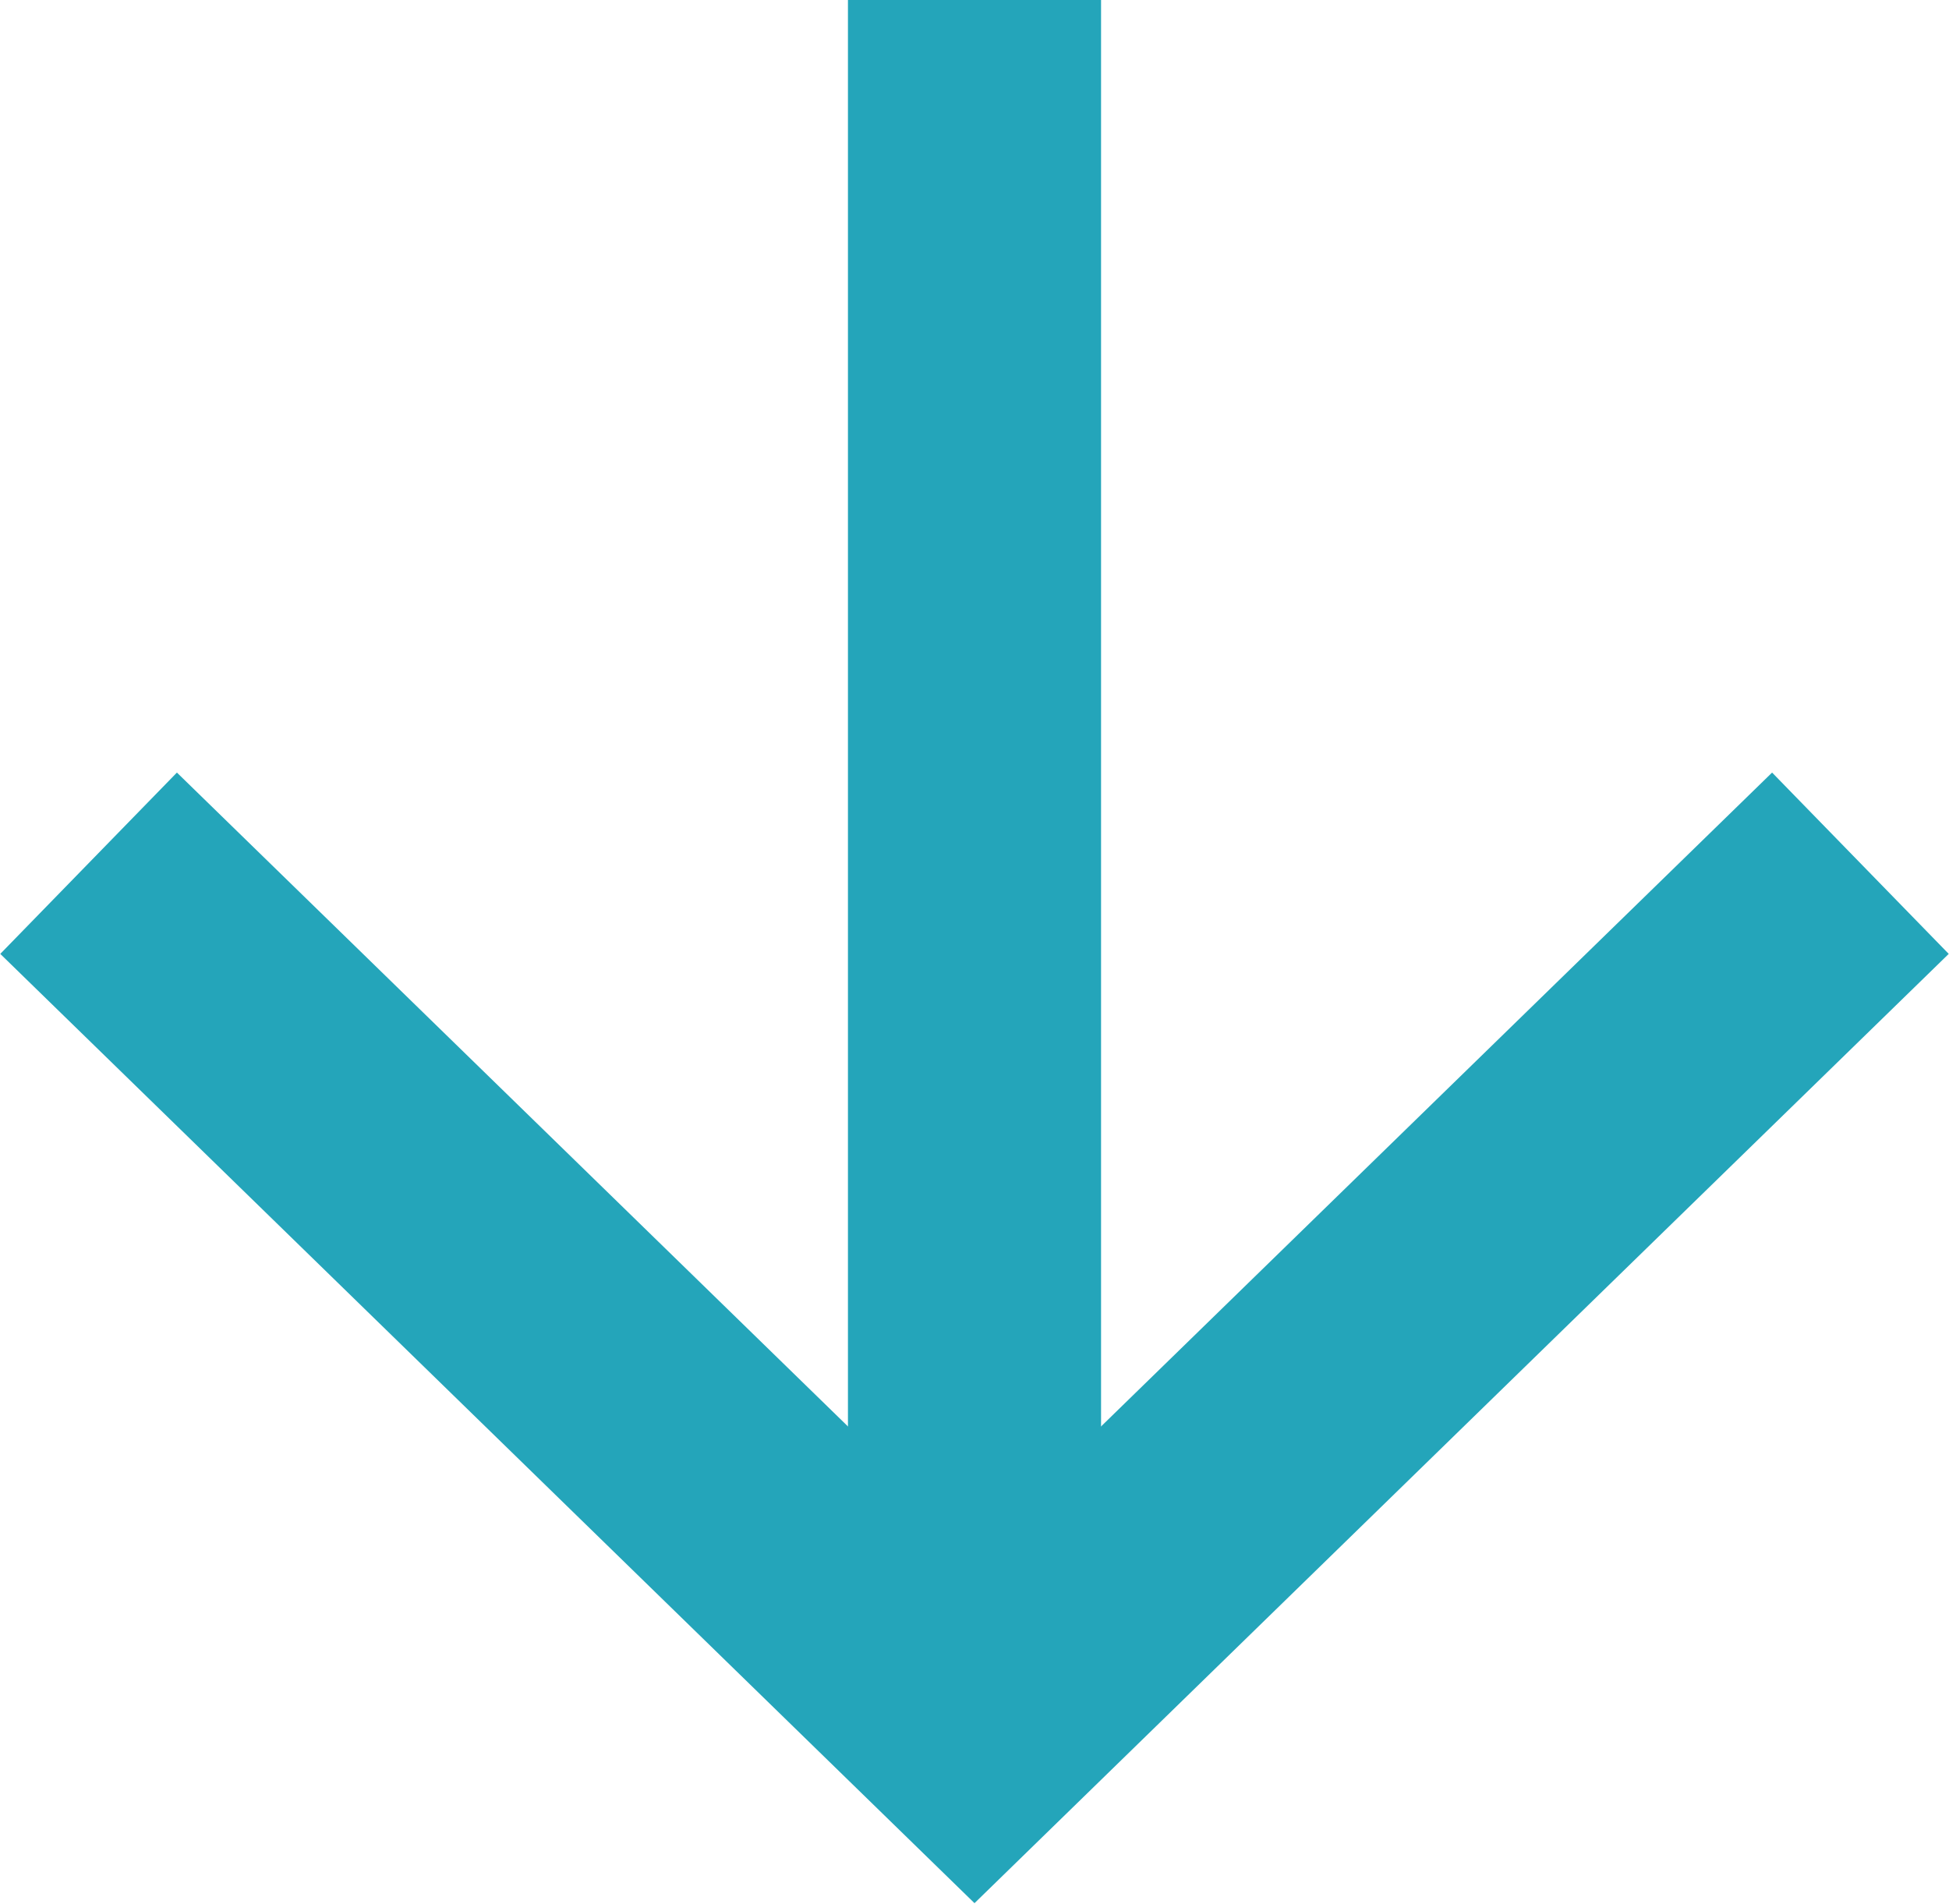 <?xml version="1.0" encoding="UTF-8"?><svg id="_レイヤー_2" xmlns="http://www.w3.org/2000/svg" viewBox="0 0 7.7 7.52"><defs><style>.cls-1{fill:none;stroke:#24a5ba;stroke-miterlimit:10;}</style></defs><g id="_レイヤー_1-2"><line class="cls-1" x1="3.85" x2="3.85" y2="7"/><polyline class="cls-1" points="7.35 3.41 3.85 6.82 .35 3.41"/></g></svg>